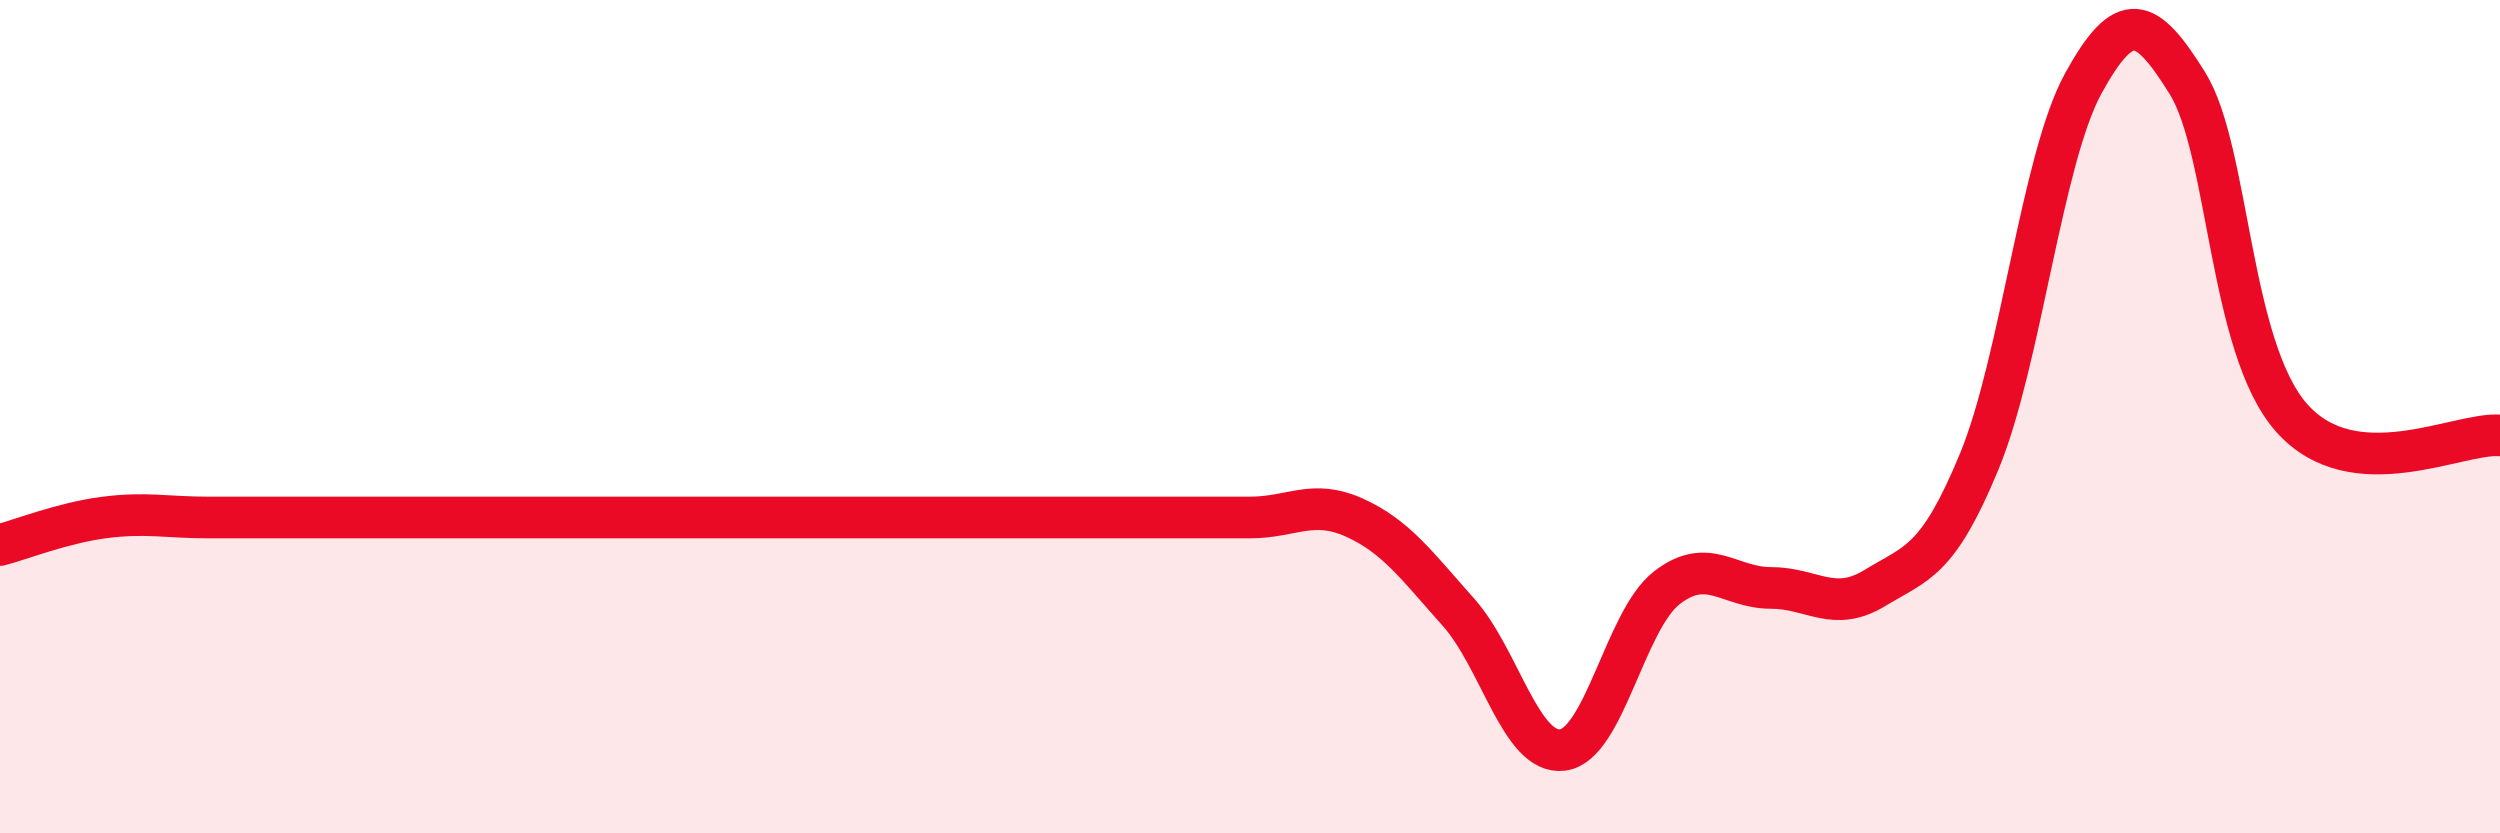 
    <svg width="60" height="20" viewBox="0 0 60 20" xmlns="http://www.w3.org/2000/svg">
      <path
        d="M 0,13.08 C 0.5,12.95 1.5,12.55 2.5,12.42 C 3.5,12.29 4,12.42 5,12.42 C 6,12.42 6.5,12.42 7.5,12.42 C 8.5,12.42 9,12.42 10,12.42 C 11,12.42 11.5,12.42 12.5,12.42 C 13.5,12.42 14,12.42 15,12.42 C 16,12.42 16.5,12.42 17.5,12.42 C 18.5,12.42 19,12.42 20,12.42 C 21,12.42 21.5,12.42 22.5,12.42 C 23.5,12.42 24,12.42 25,12.42 C 26,12.42 26.5,12.42 27.5,12.42 C 28.5,12.42 29,12.42 30,12.42 C 31,12.42 31.5,11.97 32.5,12.42 C 33.5,12.87 34,13.57 35,14.69 C 36,15.81 36.5,18.12 37.5,18 C 38.5,17.88 39,14.89 40,14.11 C 41,13.33 41.5,14.11 42.5,14.11 C 43.5,14.11 44,14.72 45,14.11 C 46,13.5 46.5,13.5 47.5,11.08 C 48.5,8.66 49,3.82 50,2 C 51,0.18 51.5,0.39 52.5,2 C 53.5,3.61 53.5,8.34 55,10.03 C 56.5,11.72 59,10.37 60,10.45L60 20L0 20Z"
        fill="#EB0A25"
        opacity="0.1"
        stroke-linecap="round"
        stroke-linejoin="round"
      />
      <path
        d="M 0,13.08 C 0.5,12.95 1.5,12.55 2.5,12.42 C 3.5,12.29 4,12.42 5,12.42 C 6,12.42 6.5,12.42 7.5,12.42 C 8.5,12.42 9,12.42 10,12.42 C 11,12.42 11.5,12.42 12.5,12.42 C 13.5,12.42 14,12.42 15,12.42 C 16,12.42 16.5,12.42 17.5,12.42 C 18.5,12.42 19,12.42 20,12.42 C 21,12.42 21.5,12.42 22.5,12.42 C 23.5,12.42 24,12.42 25,12.42 C 26,12.42 26.5,12.42 27.5,12.42 C 28.5,12.42 29,12.42 30,12.42 C 31,12.42 31.5,11.97 32.5,12.42 C 33.5,12.87 34,13.57 35,14.69 C 36,15.81 36.5,18.12 37.5,18 C 38.5,17.88 39,14.89 40,14.11 C 41,13.33 41.5,14.11 42.5,14.11 C 43.5,14.11 44,14.72 45,14.11 C 46,13.5 46.5,13.5 47.5,11.08 C 48.5,8.66 49,3.82 50,2 C 51,0.18 51.5,0.39 52.5,2 C 53.5,3.61 53.5,8.34 55,10.03 C 56.5,11.72 59,10.37 60,10.45"
        stroke="#EB0A25"
        stroke-width="1"
        fill="none"
        stroke-linecap="round"
        stroke-linejoin="round"
      />
    </svg>
  